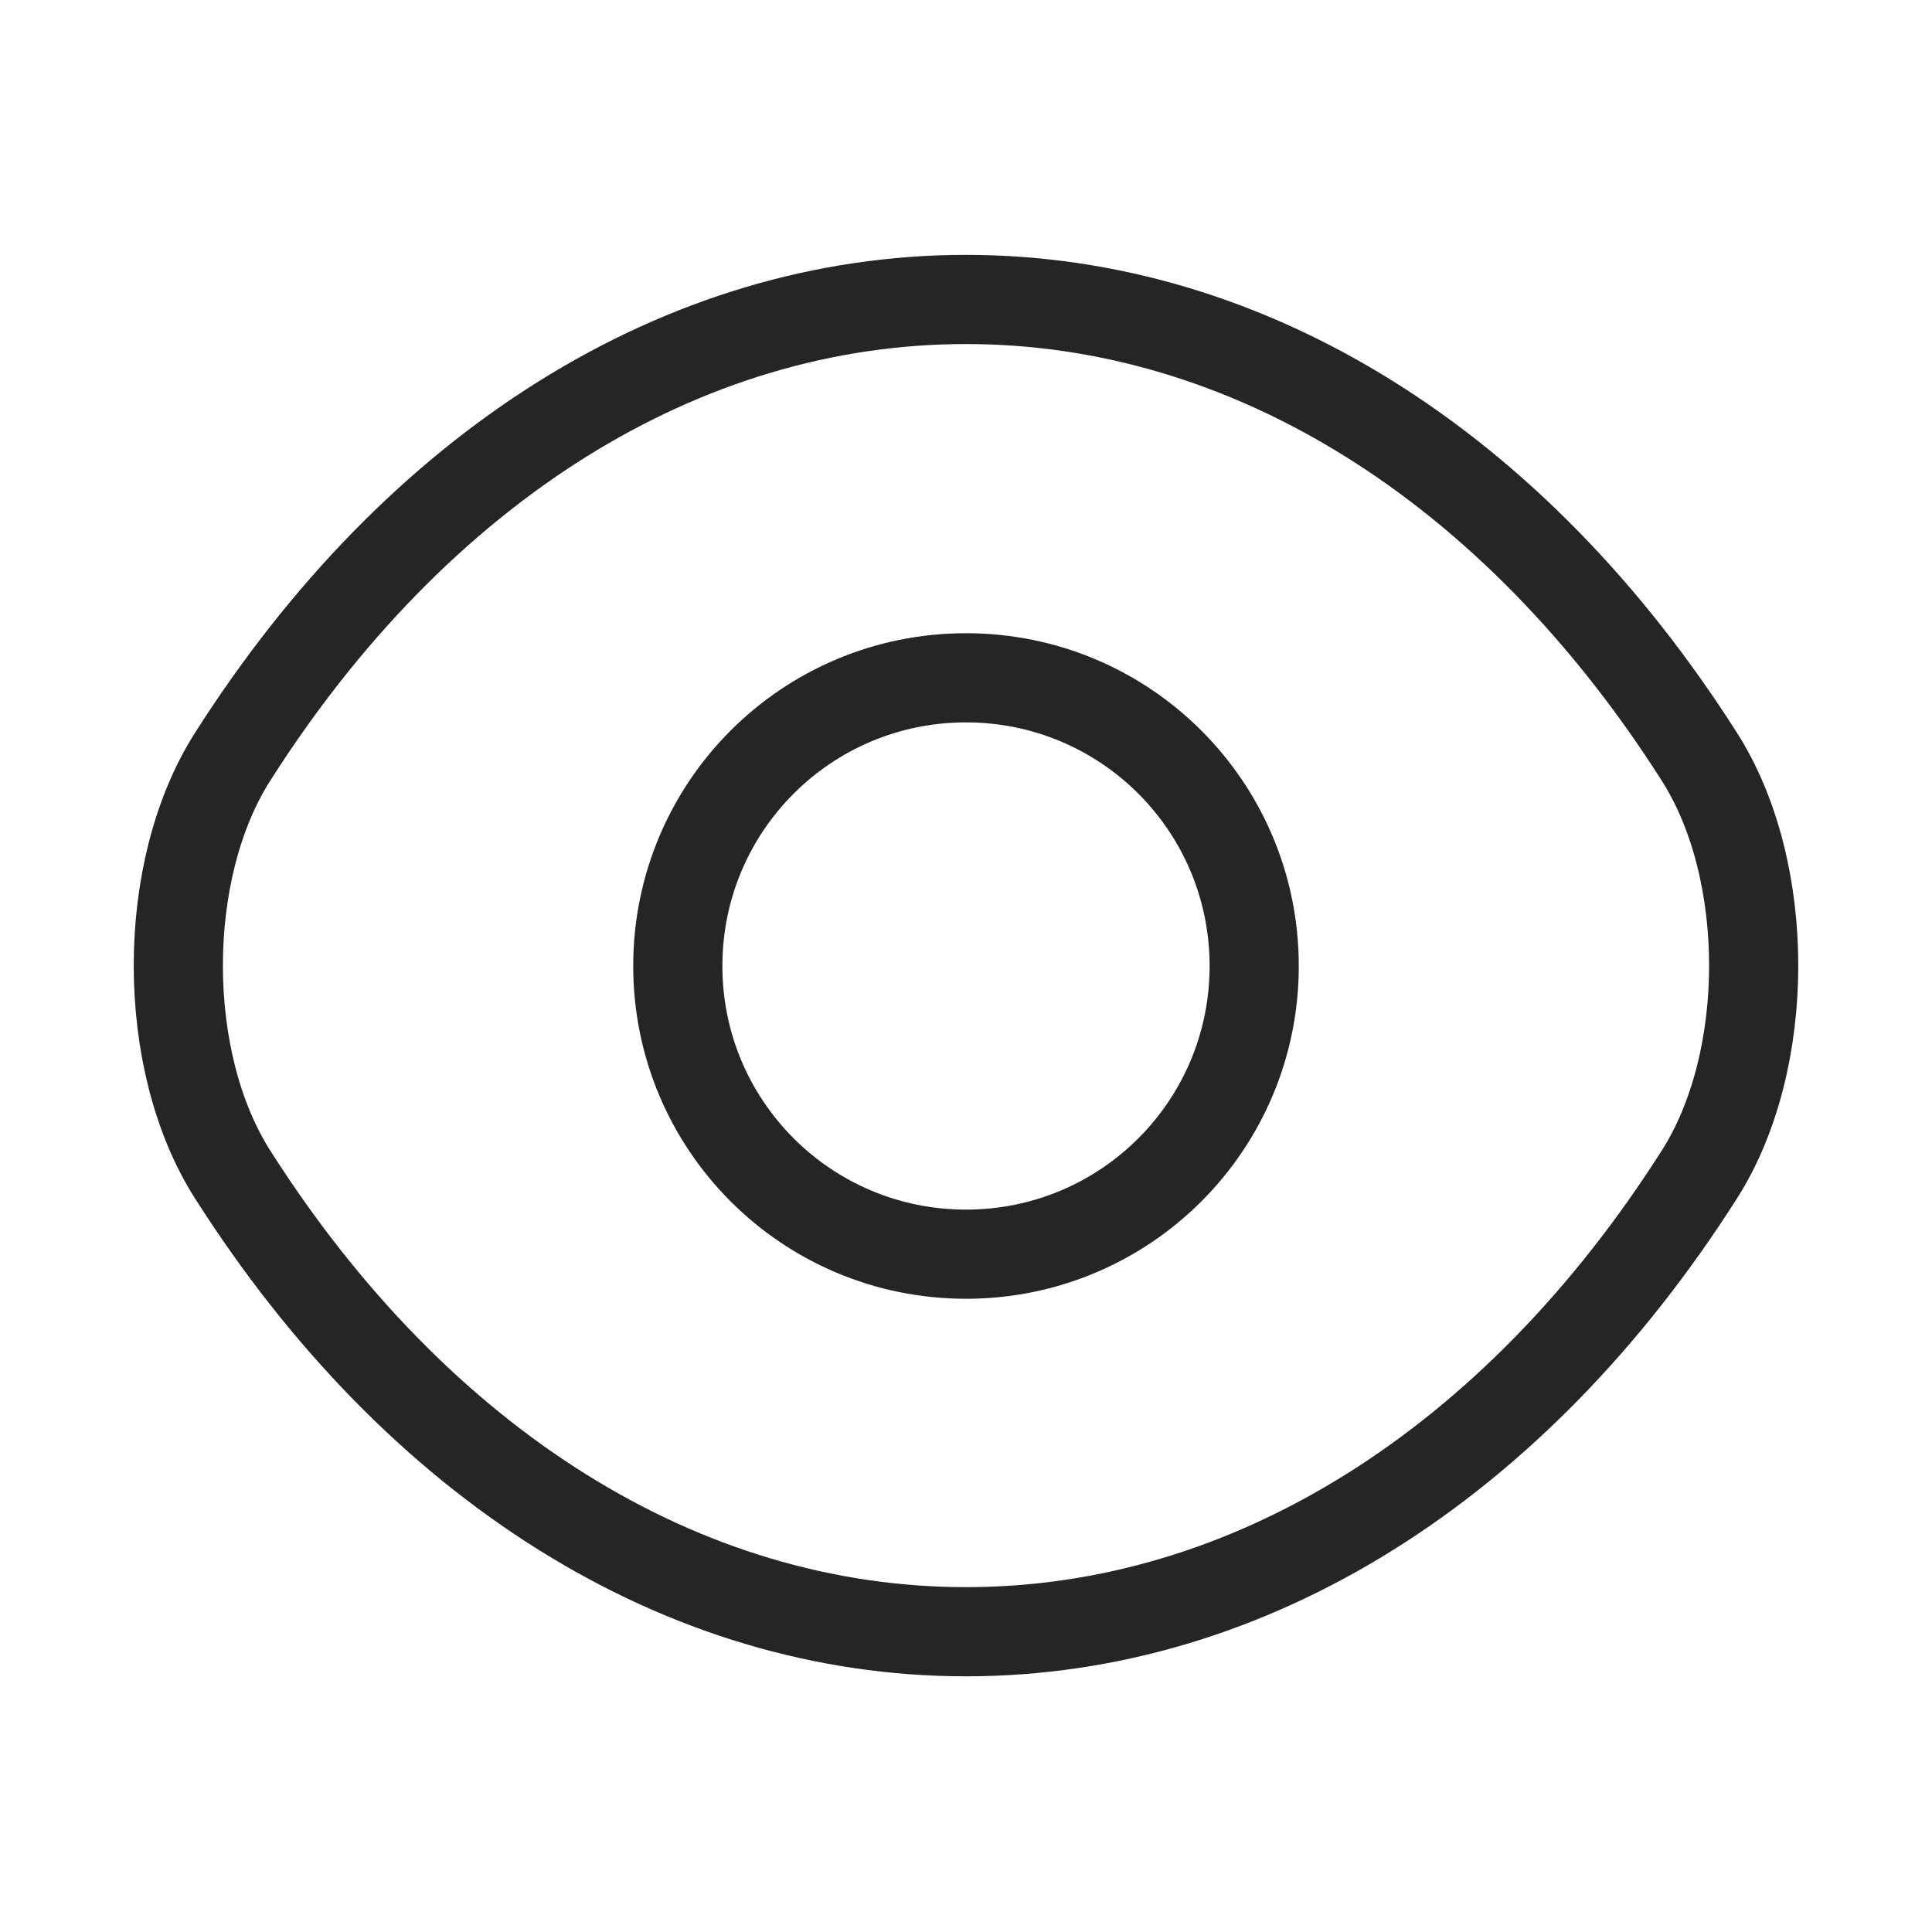 <svg width="65" height="65" viewBox="0 0 65 65" fill="none" xmlns="http://www.w3.org/2000/svg">
<path d="M42.196 32.5C42.196 37.862 37.862 42.196 32.5 42.196C27.137 42.196 22.804 37.862 22.804 32.5C22.804 27.137 27.137 22.804 32.5 22.804C37.862 22.804 42.196 27.137 42.196 32.5Z" stroke="#252525" stroke-width="3" stroke-linecap="round" stroke-linejoin="round"/>
<path d="M32.5 54.898C42.06 54.898 50.971 49.265 57.173 39.515C59.61 35.696 59.61 29.277 57.173 25.459C50.971 15.709 42.06 10.075 32.5 10.075C22.94 10.075 14.029 15.709 7.827 25.459C5.39 29.277 5.39 35.696 7.827 39.515C14.029 49.265 22.94 54.898 32.5 54.898Z" stroke="#252525" stroke-width="3" stroke-linecap="round" stroke-linejoin="round"/>
</svg>
